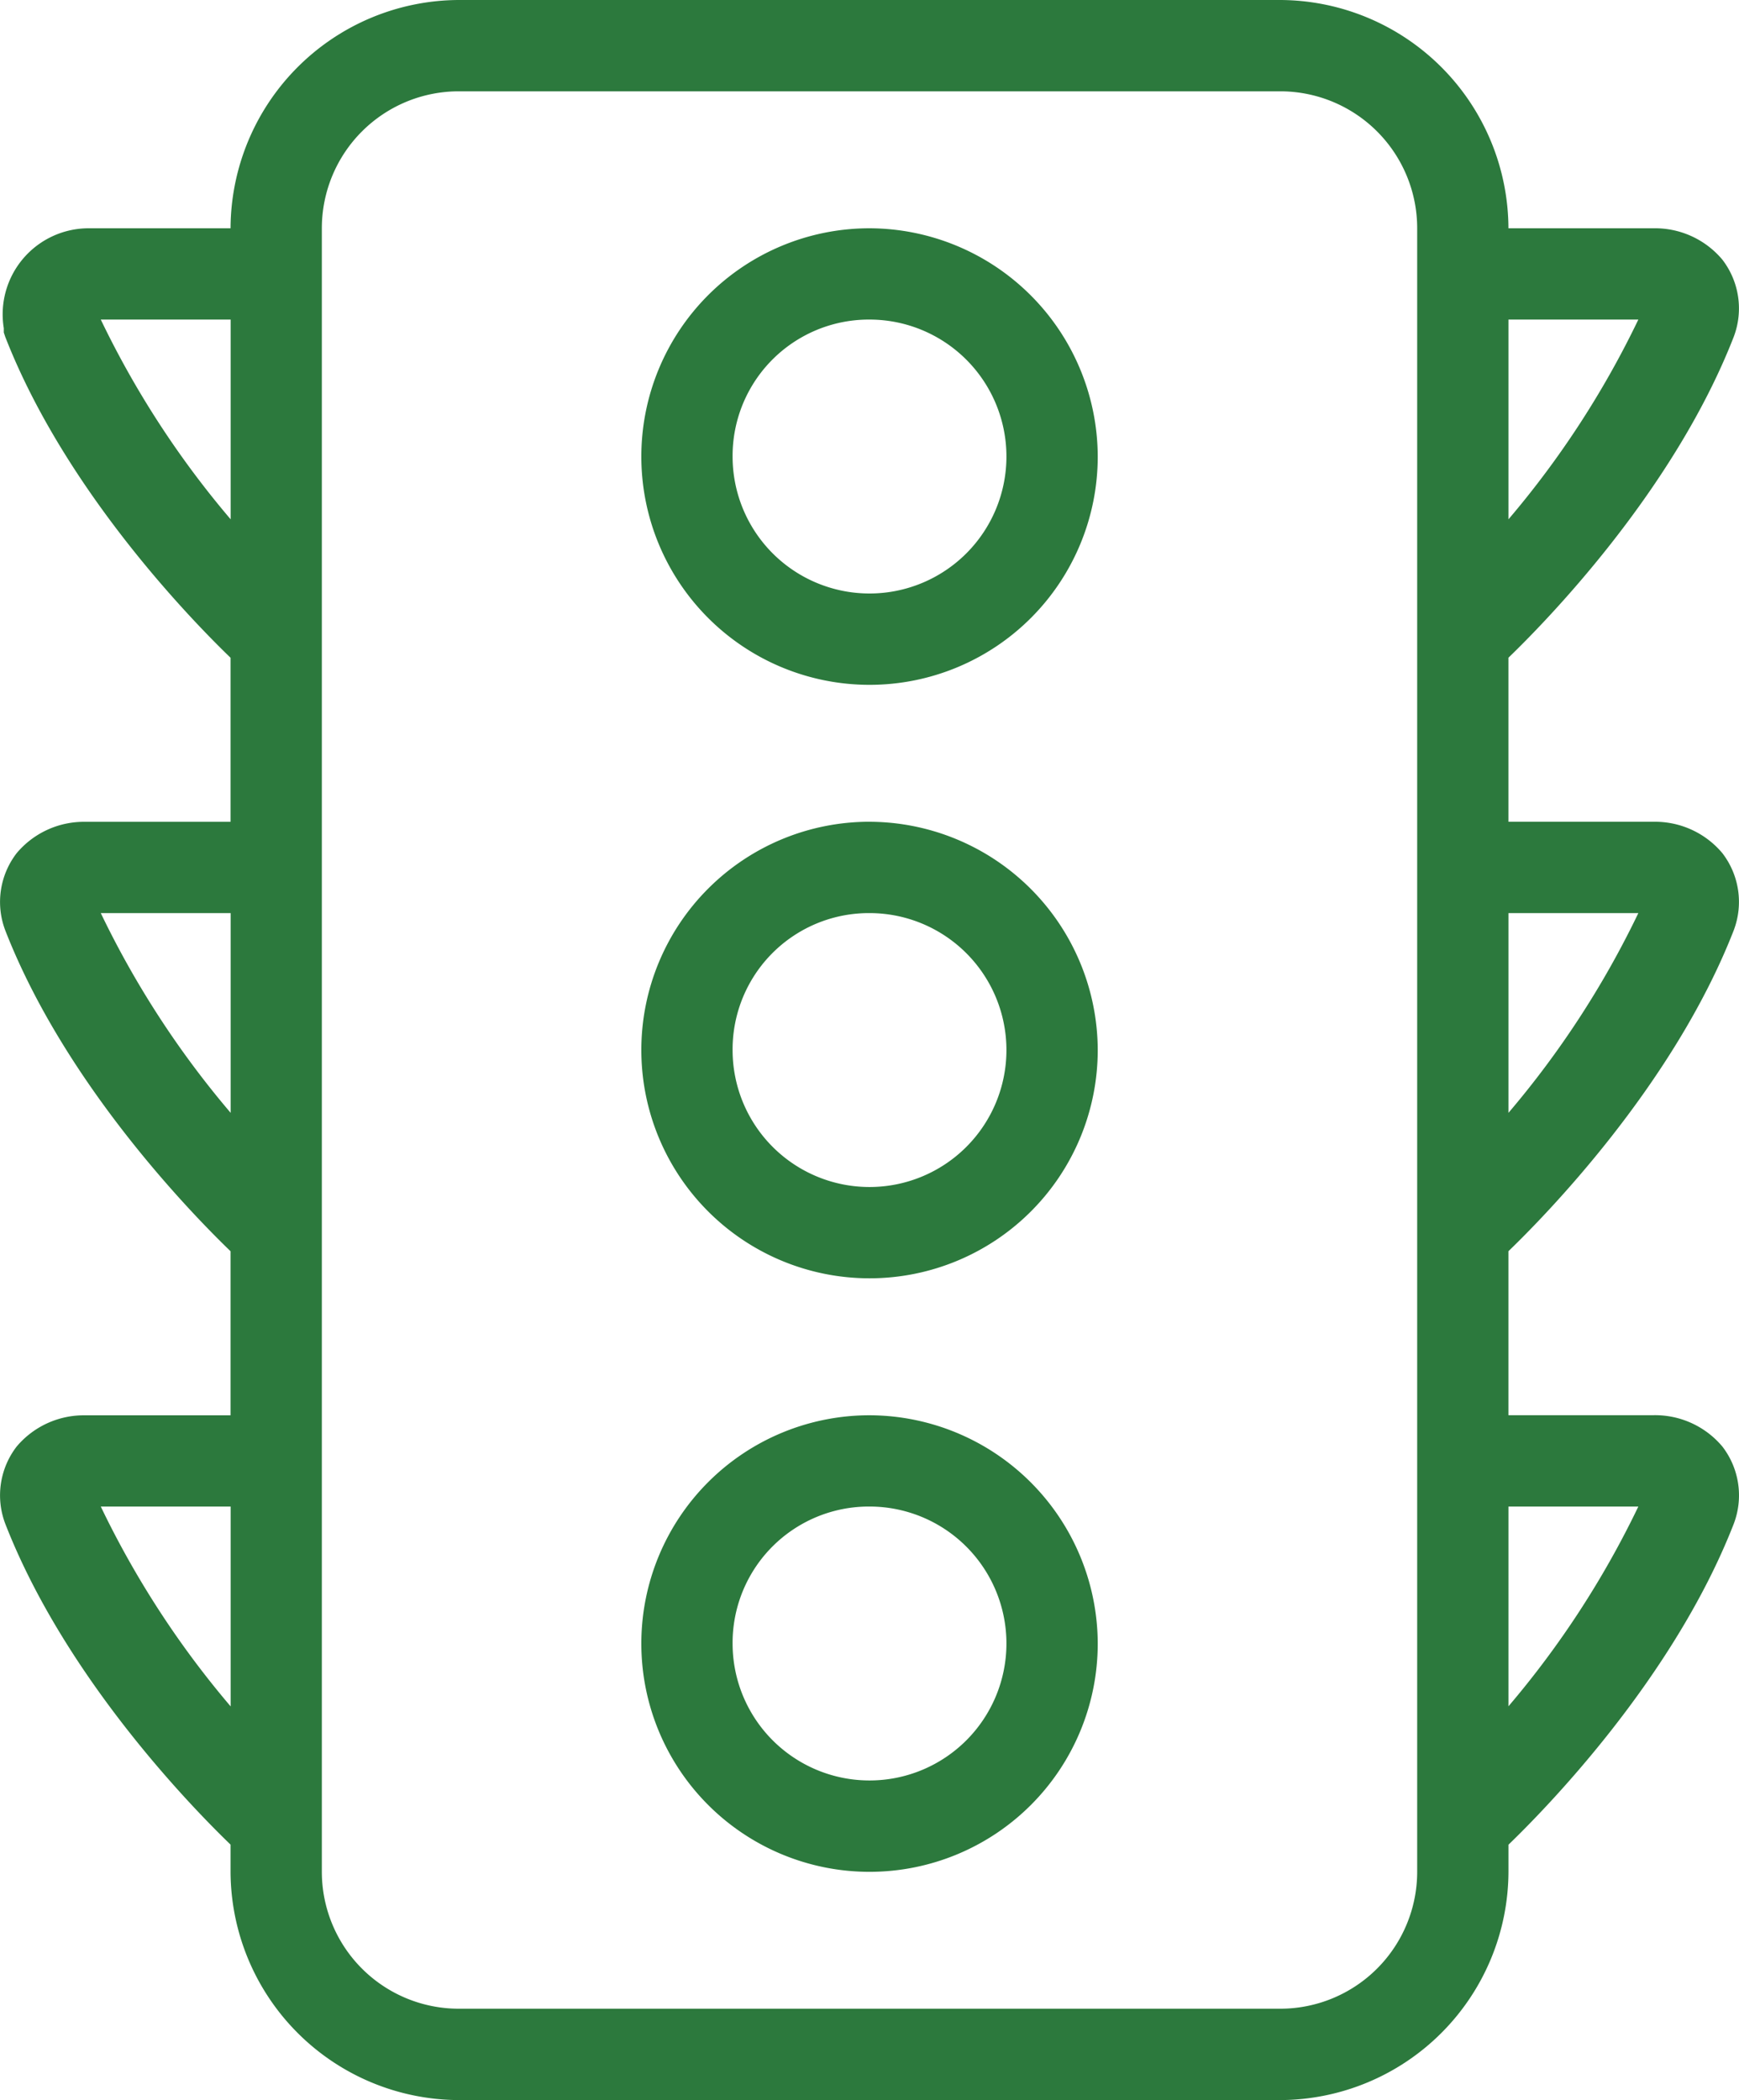 <svg xmlns="http://www.w3.org/2000/svg" width="69.627" height="84.057" viewBox="0 0 69.627 84.057">
  <g id="surface1" transform="translate(-5.948 -2)">
    <path id="Path_158" data-name="Path 158" d="M24.316,2a9.173,9.173,0,0,0-9.137,9.137H9.526a3.444,3.444,0,0,0-3.426,4v.171l.057.171c2.434,6.253,7.631,11.506,9.022,12.848v6.567H9.355a3.515,3.515,0,0,0-2.741,1.256,3.2,3.2,0,0,0-.457,3.084c2.434,6.253,7.631,11.506,9.022,12.848v6.567H9.355A3.515,3.515,0,0,0,6.614,59.9a3.2,3.2,0,0,0-.457,3.084c2.434,6.253,7.631,11.506,9.022,12.848V76.92a9.173,9.173,0,0,0,9.137,9.137H57.208a9.173,9.173,0,0,0,9.137-9.137V75.835c1.392-1.342,6.588-6.6,9.022-12.848A3.2,3.2,0,0,0,74.91,59.9a3.515,3.515,0,0,0-2.741-1.256H66.344V52.08c1.392-1.342,6.588-6.6,9.022-12.848a3.2,3.2,0,0,0-.457-3.084,3.515,3.515,0,0,0-2.741-1.256H66.344V28.325c1.392-1.342,6.588-6.6,9.022-12.848a3.2,3.2,0,0,0-.457-3.084,3.515,3.515,0,0,0-2.741-1.256H66.344A9.173,9.173,0,0,0,57.208,2Zm0,3.655H57.208a5.483,5.483,0,0,1,5.482,5.482V76.92A5.483,5.483,0,0,1,57.208,82.4H24.316a5.483,5.483,0,0,1-5.482-5.482V11.137A5.483,5.483,0,0,1,24.316,5.655Zm16.446,5.482A9.137,9.137,0,1,0,49.9,20.273,9.163,9.163,0,0,0,40.762,11.137ZM9.983,14.791h5.2v7.995A37.111,37.111,0,0,1,9.983,14.791Zm30.779,0a5.482,5.482,0,1,1-5.482,5.482A5.456,5.456,0,0,1,40.762,14.791Zm25.583,0h5.2a37.111,37.111,0,0,1-5.2,7.995Zm-25.583,20.1A9.137,9.137,0,1,0,49.9,44.029,9.163,9.163,0,0,0,40.762,34.892ZM9.983,38.547h5.2v7.995A37.111,37.111,0,0,1,9.983,38.547Zm30.779,0a5.482,5.482,0,1,1-5.482,5.482A5.456,5.456,0,0,1,40.762,38.547Zm25.583,0h5.2a37.111,37.111,0,0,1-5.2,7.995Zm-25.583,20.1A9.137,9.137,0,1,0,49.9,67.784,9.163,9.163,0,0,0,40.762,58.647ZM9.983,62.3h5.2V70.3A37.111,37.111,0,0,1,9.983,62.3Zm30.779,0a5.482,5.482,0,1,1-5.482,5.482A5.456,5.456,0,0,1,40.762,62.3Zm25.583,0h5.2a37.111,37.111,0,0,1-5.2,7.995Z" transform="translate(0 0)" fill="#2c793d"/>
  </g>
</svg>
